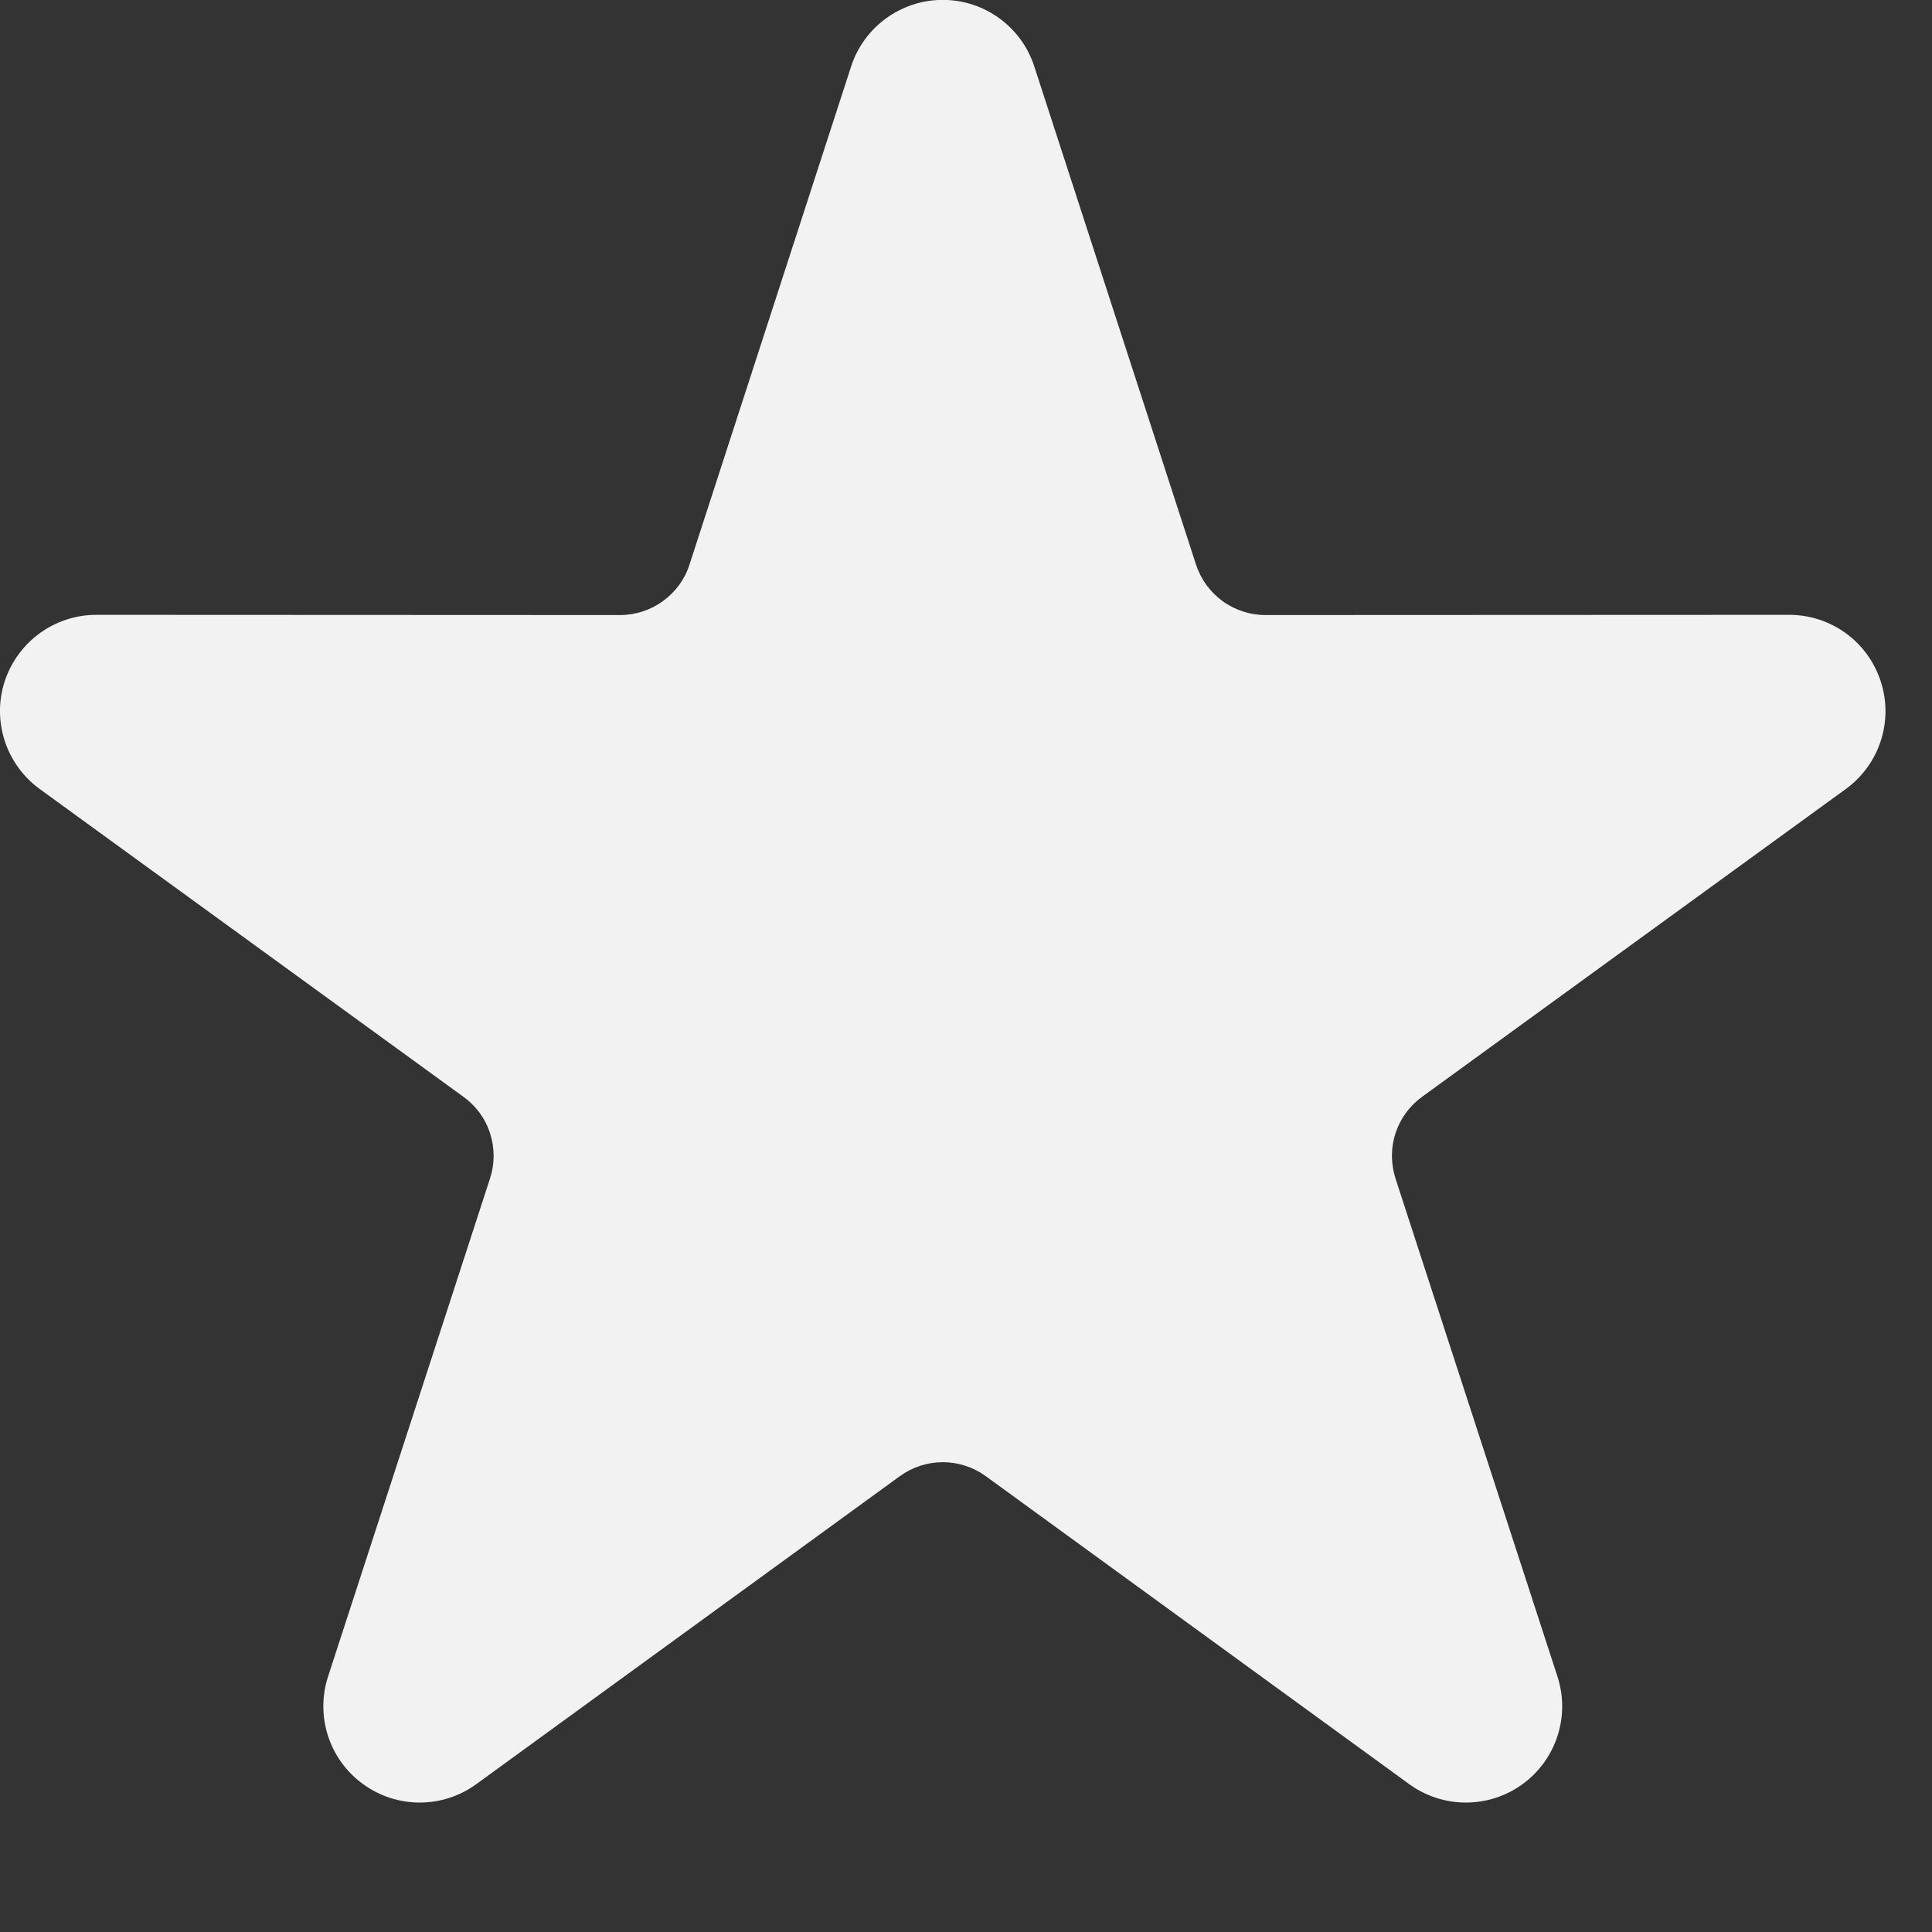 <svg width="17" height="17" viewBox="0 0 17 17" fill="none" xmlns="http://www.w3.org/2000/svg">
<rect x="0" y="0" width="17" height="17" fill="#333333" stroke="none"/>
<g clip-path="url(#clip0_1473_4604)">
<path fill-rule="evenodd" clip-rule="evenodd" d="M7.489 0.585C7.602 0.236 7.929 -0.001 8.296 -0.001C8.663 -0.001 8.988 0.236 9.101 0.585L10.524 4.968C10.566 5.097 10.648 5.209 10.757 5.289C10.867 5.369 11 5.412 11.135 5.412L15.743 5.41C16.111 5.41 16.436 5.646 16.549 5.996C16.663 6.345 16.538 6.727 16.241 6.943L12.513 9.651C12.403 9.731 12.321 9.843 12.279 9.972C12.237 10.101 12.238 10.241 12.279 10.369L13.704 14.751C13.818 15.101 13.694 15.483 13.397 15.699C13.1 15.915 12.697 15.915 12.4 15.699L8.674 12.989C8.564 12.909 8.432 12.866 8.296 12.866C8.16 12.866 8.028 12.909 7.918 12.989L4.191 15.699C3.894 15.915 3.492 15.915 3.195 15.699C2.897 15.483 2.773 15.101 2.887 14.751L4.312 10.369C4.354 10.241 4.354 10.101 4.312 9.972C4.271 9.843 4.189 9.731 4.078 9.651L0.35 6.943C0.053 6.727 -0.072 6.345 0.041 5.996C0.156 5.646 0.481 5.41 0.848 5.41L5.455 5.412C5.591 5.412 5.724 5.369 5.833 5.289C5.944 5.209 6.026 5.097 6.067 4.968L7.489 0.585Z" fill="#F2F2F2"/>
</g>
<defs>
<clipPath id="clip0_1473_4604">
<rect width="17" height="15.938" fill="white"/>
</clipPath>
</defs>
</svg>
